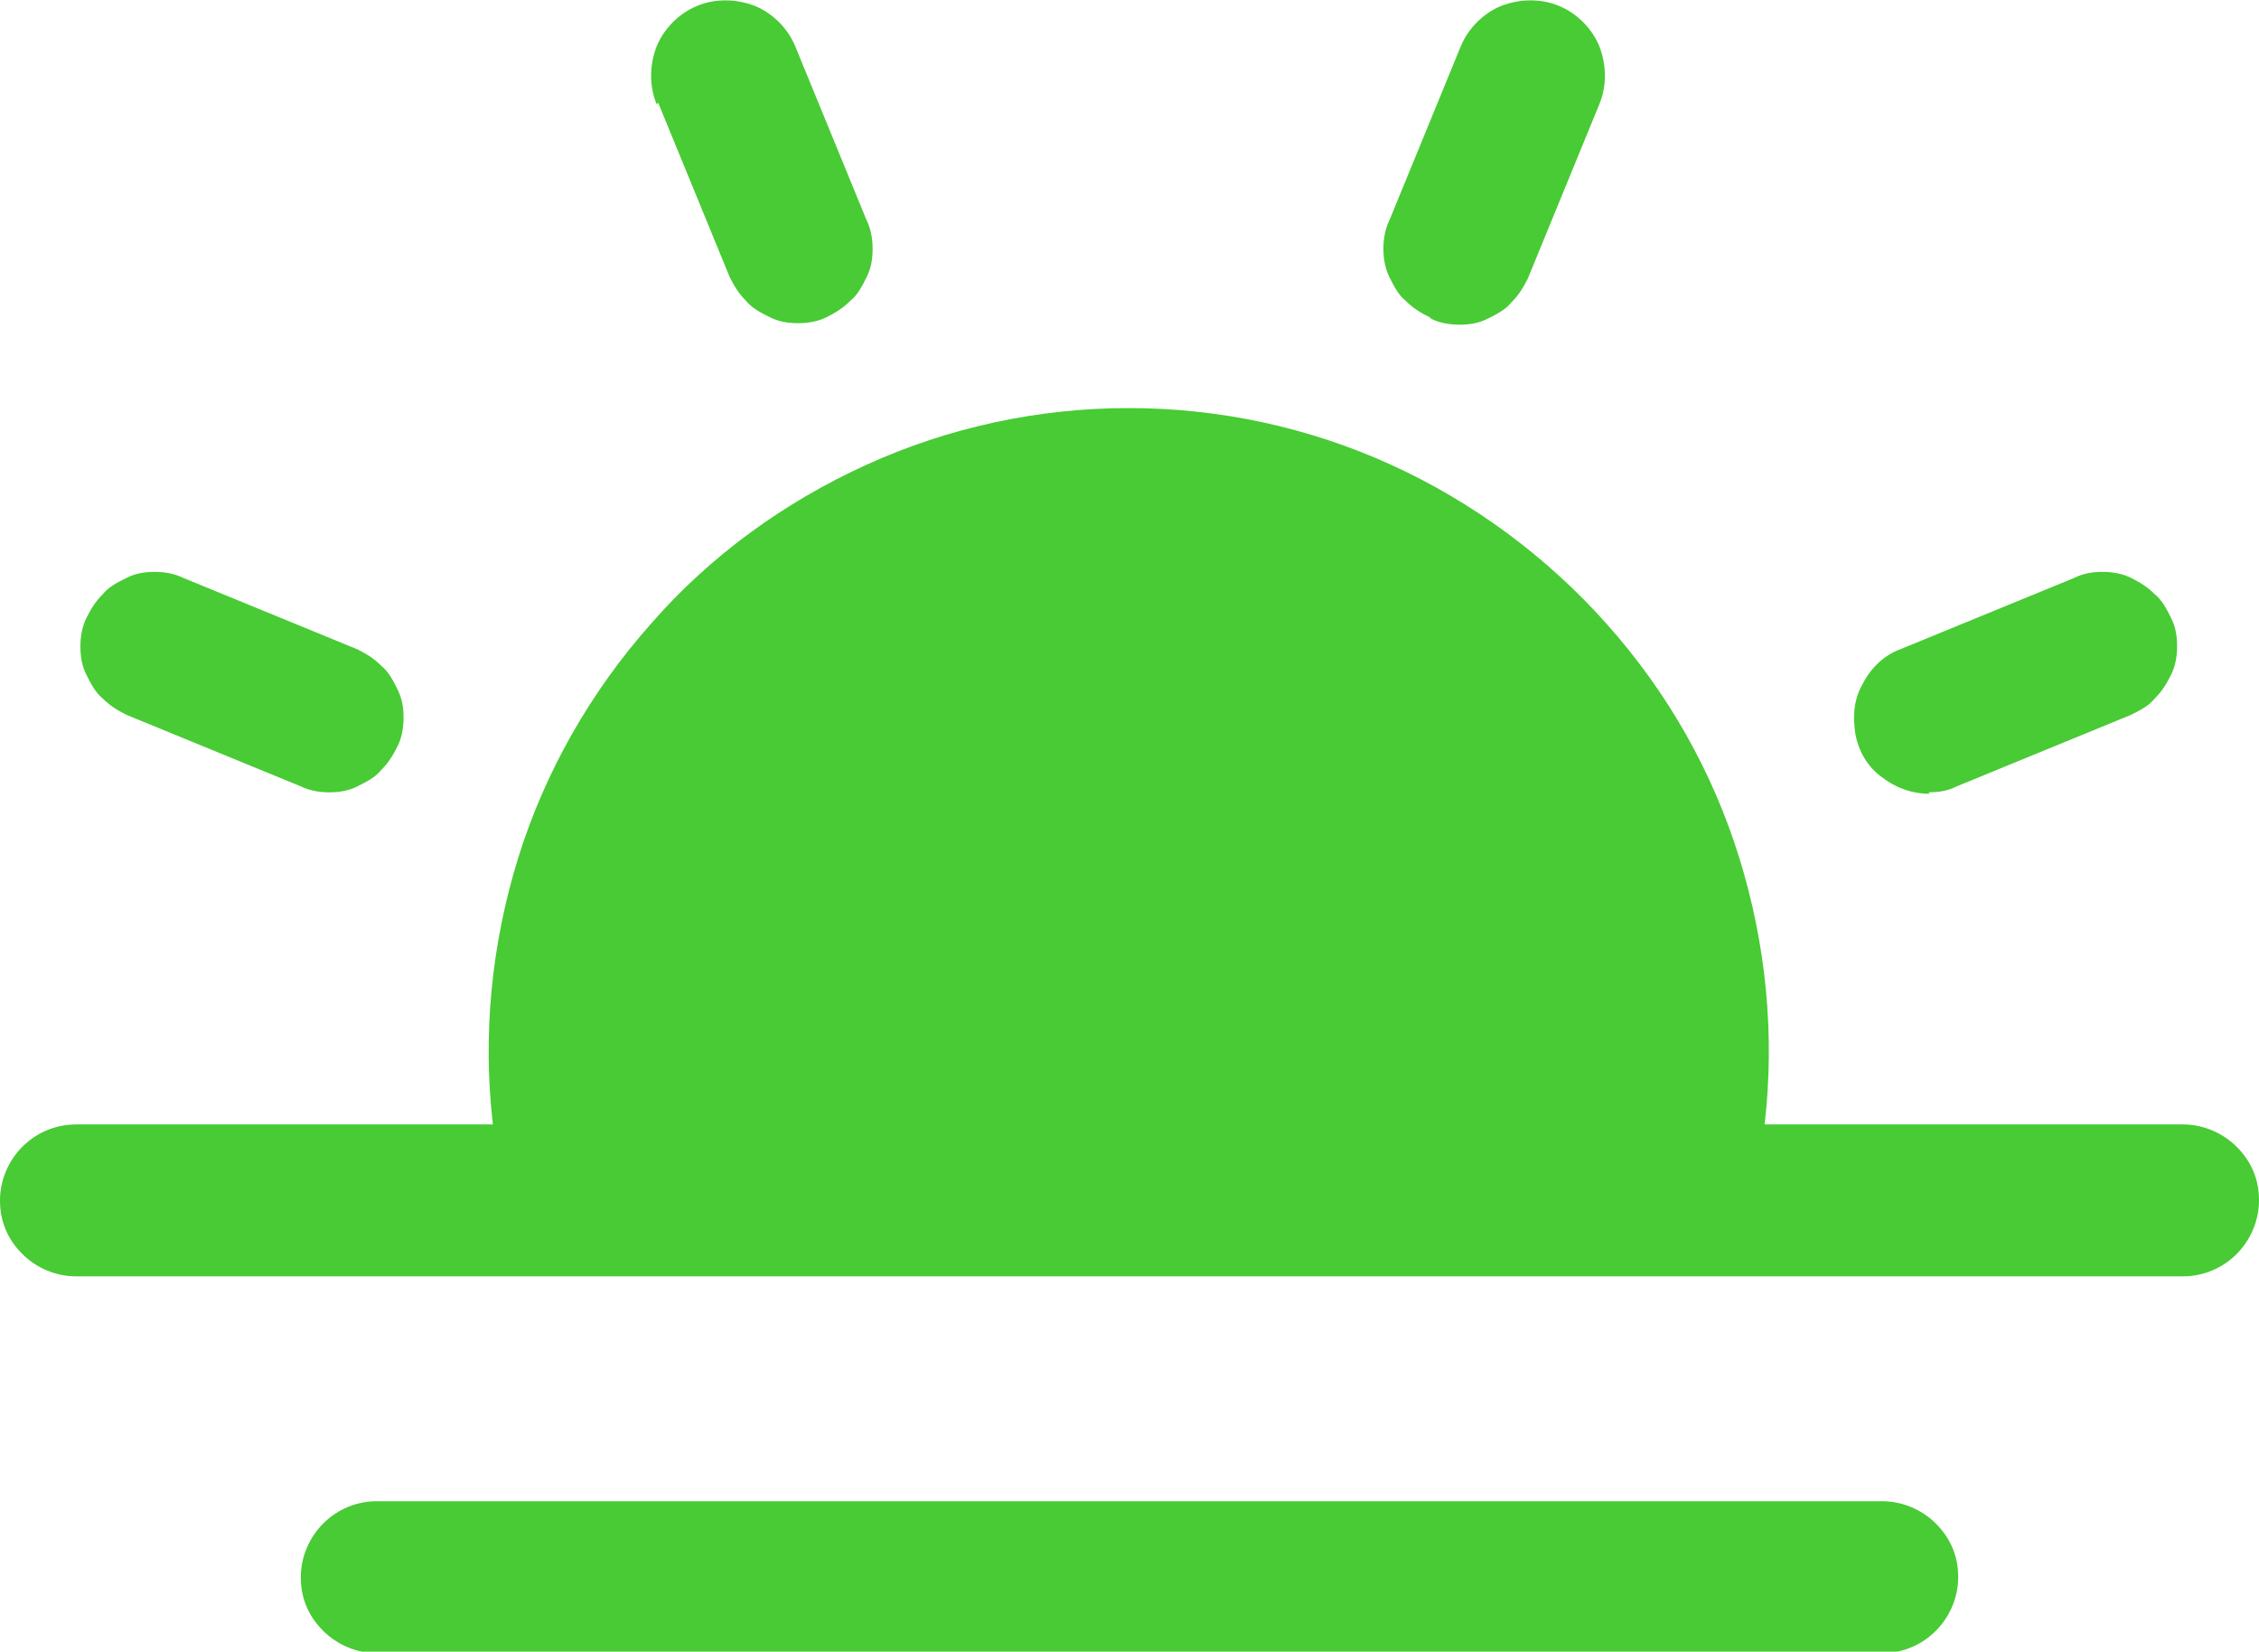 <?xml version="1.0" encoding="UTF-8"?>
<svg id="Ebene_2" data-name="Ebene 2" xmlns="http://www.w3.org/2000/svg" viewBox="0 0 15.17 11.09">
  <defs>
    <style>
      .cls-1 {
        fill: #48cb34;
        stroke-width: 0px;
      }
    </style>
  </defs>
  <g id="Ebene_1-2" data-name="Ebene 1">
    <path class="cls-1" d="M4.41.7c-.05-.12-.05-.26,0-.39.05-.12.15-.22.27-.27.12-.05.26-.05.39,0,.12.05.22.15.27.27l.48,1.17c.03.06.04.13.04.19,0,.07-.01.13-.04.19-.03.06-.06.12-.11.16-.05.05-.1.08-.16.11-.06.03-.13.04-.19.04-.07,0-.13-.01-.19-.04s-.12-.06-.16-.11c-.05-.05-.08-.1-.11-.16l-.48-1.17ZM.85,4.8l1.17.48c.06.03.13.04.19.04.07,0,.13-.01.19-.04.06-.03.12-.06.16-.11.05-.05.08-.1.11-.16.03-.06.04-.13.04-.19,0-.07-.01-.13-.04-.19-.03-.06-.06-.12-.11-.16-.05-.05-.1-.08-.16-.11l-1.17-.48c-.06-.03-.13-.04-.19-.04-.07,0-.13.01-.19.04-.06.03-.12.06-.16.11-.05.05-.08.1-.11.16-.03.06-.04.13-.04.19,0,.07.01.13.04.19.03.06.06.12.11.16.05.05.1.08.16.11h0ZM12.95,5.32c.07,0,.13-.01.19-.04l1.17-.48c.06-.03.12-.06.16-.11.05-.05.08-.1.11-.16s.04-.13.04-.19c0-.07-.01-.13-.04-.19s-.06-.12-.11-.16c-.05-.05-.1-.08-.16-.11-.06-.03-.13-.04-.19-.04-.07,0-.13.01-.19.04l-1.17.48c-.11.04-.2.13-.25.23-.06.1-.07.22-.05.34.02.11.08.22.18.29.09.07.2.11.32.11ZM9.61,2.14c.06.03.13.04.19.04.07,0,.13-.01.19-.04.06-.03.12-.06.16-.11.05-.05.08-.1.11-.16l.48-1.17c.05-.12.05-.26,0-.39-.05-.12-.15-.22-.27-.27-.12-.05-.26-.05-.39,0-.12.05-.22.15-.27.27l-.48,1.17c-.03.06-.04.13-.04.19s.01.13.04.19c.03.06.06.12.11.16.05.05.1.08.16.11ZM14.66,7.55h-2.81c.07-.6.01-1.21-.17-1.79-.18-.58-.48-1.11-.89-1.57-.4-.45-.9-.82-1.45-1.07-.55-.25-1.15-.38-1.76-.38s-1.21.13-1.76.38c-.55.25-1.05.61-1.45,1.07-.4.45-.71.99-.89,1.57-.18.58-.24,1.19-.17,1.79H.51c-.13,0-.26.05-.36.15-.09.09-.15.22-.15.36s.05.26.15.36c.09.09.22.15.36.15h10.73s0,0,0,0h3.42c.13,0,.26-.05.36-.15.09-.09.15-.22.15-.36s-.05-.26-.15-.36c-.09-.09-.22-.15-.36-.15ZM12.64,10.08H2.53c-.13,0-.26.05-.36.15-.09.09-.15.22-.15.36s.05.26.15.36c.09.09.22.15.36.15h10.11c.13,0,.26-.05.36-.15.09-.09.15-.22.15-.36s-.05-.26-.15-.36c-.09-.09-.22-.15-.36-.15Z"/>
  </g>
</svg>